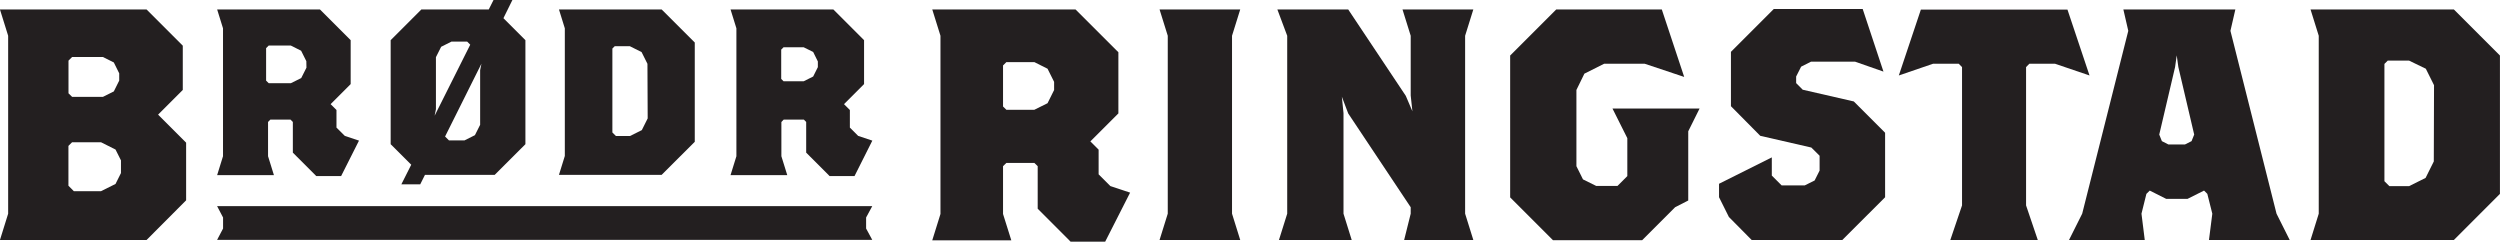 <svg xmlns="http://www.w3.org/2000/svg" viewBox="0 0 426.33 41.21"><defs><style>.cls-1{fill:#231f20;}</style></defs><polygon class="cls-1" points="147.7 37.09 148.75 35.15 37.02 35.15 38.04 37.09 38.04 38.97 37.02 40.91 148.75 40.91 147.7 38.97 147.7 37.09"/><path class="cls-1" d="M390.16,365.59h-25l1.4-4.49V330.76l-1.4-4.49h25l6.18,6.18V340l-4.21,4.21,4.78,4.78v9.83Zm-4.66-28.42-.92-1.86-1.86-.93h-5.25l-.62.62v5.57l.62.61h5.25l1.86-.93.92-1.85Zm.3,14.84-.93-1.85-2.47-1.24h-4.94l-.62.62v6.79l.92.93h4.64l2.47-1.23.93-1.86Z" transform="translate(-365.17 -324.66)"/><path class="cls-1" d="M553.64,365.87h-5.9l-5.61-5.62V353l-.57-.56h-4.77l-.57.56v8.15l1.41,4.49H524.15l1.4-4.49V330.76l-1.4-4.49h24.43l7.31,7.3V344l-4.78,4.77,1.41,1.41v4.21l2,2,3.37,1.12Zm-8.71-27.25-1.12-2.24-2.25-1.13h-4.77l-.57.57v7l.57.56h4.77l2.25-1.12,1.12-2.25Z" transform="translate(-365.17 -324.66)"/><path class="cls-1" d="M562.91,365.59l1.4-4.49V330.76l-1.4-4.49h13.76l-1.4,4.49V361.1l1.4,4.49Z" transform="translate(-365.17 -324.66)"/><path class="cls-1" d="M604.62,365.59l1.12-4.49V360l-10.66-16L594,341.15l.28,2.81V361.1l1.4,4.49H583.27l1.41-4.49V330.76L583,326.27h12.08L604.9,341l1.13,2.64-.29-2.7V330.76l-1.4-4.49h12.08l-1.4,4.49V361.1l1.4,4.49Z" transform="translate(-365.17 -324.66)"/><path class="cls-1" d="M653.07,347.05v11.8L650.83,360l-5.62,5.62H630l-7.3-7.3V334.13l7.86-7.86h18l3.82,11.51-6.74-2.25h-6.91l-3.37,1.69L634,340V353l1.12,2.25,2.26,1.12H641l1.68-1.68v-6.47l-2.53-5.05H655Z" transform="translate(-365.17 -324.66)"/><path class="cls-1" d="M679.34,365.59H663.89L660,361.66l-1.68-3.37V356l9-4.5v3.1l1.68,1.68h3.93l1.69-.84.85-1.69v-2.53l-1.41-1.4-8.71-2-5-5.05v-9.27l7.3-7.3h15.17l3.54,10.67-4.83-1.69H674l-1.68.85-.85,1.68v1.12l1.12,1.13,8.71,2,5.34,5.34v11Z" transform="translate(-365.17 -324.66)"/><path class="cls-1" d="M715.62,335.53h-4.38l-.56.57v23.59l2,5.9H697.76l2-5.9V336.1l-.56-.57h-4.38l-5.84,2,3.76-11.23h25l3.76,11.23Z" transform="translate(-365.17 -324.66)"/><path class="cls-1" d="M741.87,365.59l.57-4.49-.85-3.38-.56-.56-2.81,1.41h-3.65l-2.8-1.41-.57.56-.84,3.38.56,4.49H718l2.25-4.49,7.86-31.18-.84-3.65h19.1l-.84,3.65,7.86,31.18,2.25,4.49Zm-5.22-29.49-.28-2-.28,2-2.7,11.51.45,1.12,1.12.57h2.81l1.13-.57.45-1.12Z" transform="translate(-365.17 -324.66)"/><path class="cls-1" d="M783.63,365.59H759.19l1.4-4.49V330.76l-1.4-4.49h24.44l7.86,7.86v23.59Zm-3.38-26.4-1.4-2.81L776,335h-3.65l-.56.56v20l.84.84H776l2.81-1.4,1.4-2.81Z" transform="translate(-365.17 -324.66)"/><path class="cls-1" d="M423.34,354.69h-4.23l-4-4v-5.23l-.4-.41h-3.43l-.4.41v5.84l1,3.22h-9.68l1-3.22V329.49l-1-3.22h17.53l5.24,5.24V339l-3.42,3.42,1,1v3l1.42,1.41,2.42.81Zm-5.93-19.6-.89-1.78-1.77-.89H411l-.45.45v5.54l.45.44h3.77l1.77-.88.89-1.77Z" transform="translate(-365.17 -324.66)"/><path class="cls-1" d="M449.53,354.48H437.64l-.81,1.62h-3.22l1.69-3.35-3.51-3.5V331.51l5.24-5.24h11.49l.81-1.61h3.22l-1.53,3.1,3.75,3.75v17.74Zm-4.7-22.73h-2.66l-1.77.89-.89,1.77v8.87l-.22,1.11,6.07-12.11Zm-3.76,16.19.66.66h2.66l1.77-.89.89-1.77v-9.31l.22-1.11Z" transform="translate(-365.17 -324.66)"/><path class="cls-1" d="M478,354.48H460.49l1-3.22V329.49l-1-3.22H478l5.65,5.64v16.93Zm-2.42-18.94-1-2-2-1H470l-.4.4v14.31l.6.6h2.42l2-1,1-2Z" transform="translate(-365.17 -324.66)"/><path class="cls-1" d="M510.89,354.69h-4.24l-4-4v-5.23l-.4-.41h-3.43l-.4.41v5.84l1,3.22h-9.67l1-3.22V329.49l-1-3.22h17.53l5.24,5.24V339l-3.42,3.42,1,1v3l1.41,1.41,2.42.81Zm-6.25-19.55-.8-1.62-1.62-.8h-3.43l-.4.4v5l.4.4h3.43l1.62-.81.8-1.6Z" transform="translate(-365.17 -324.66)"/></svg>
